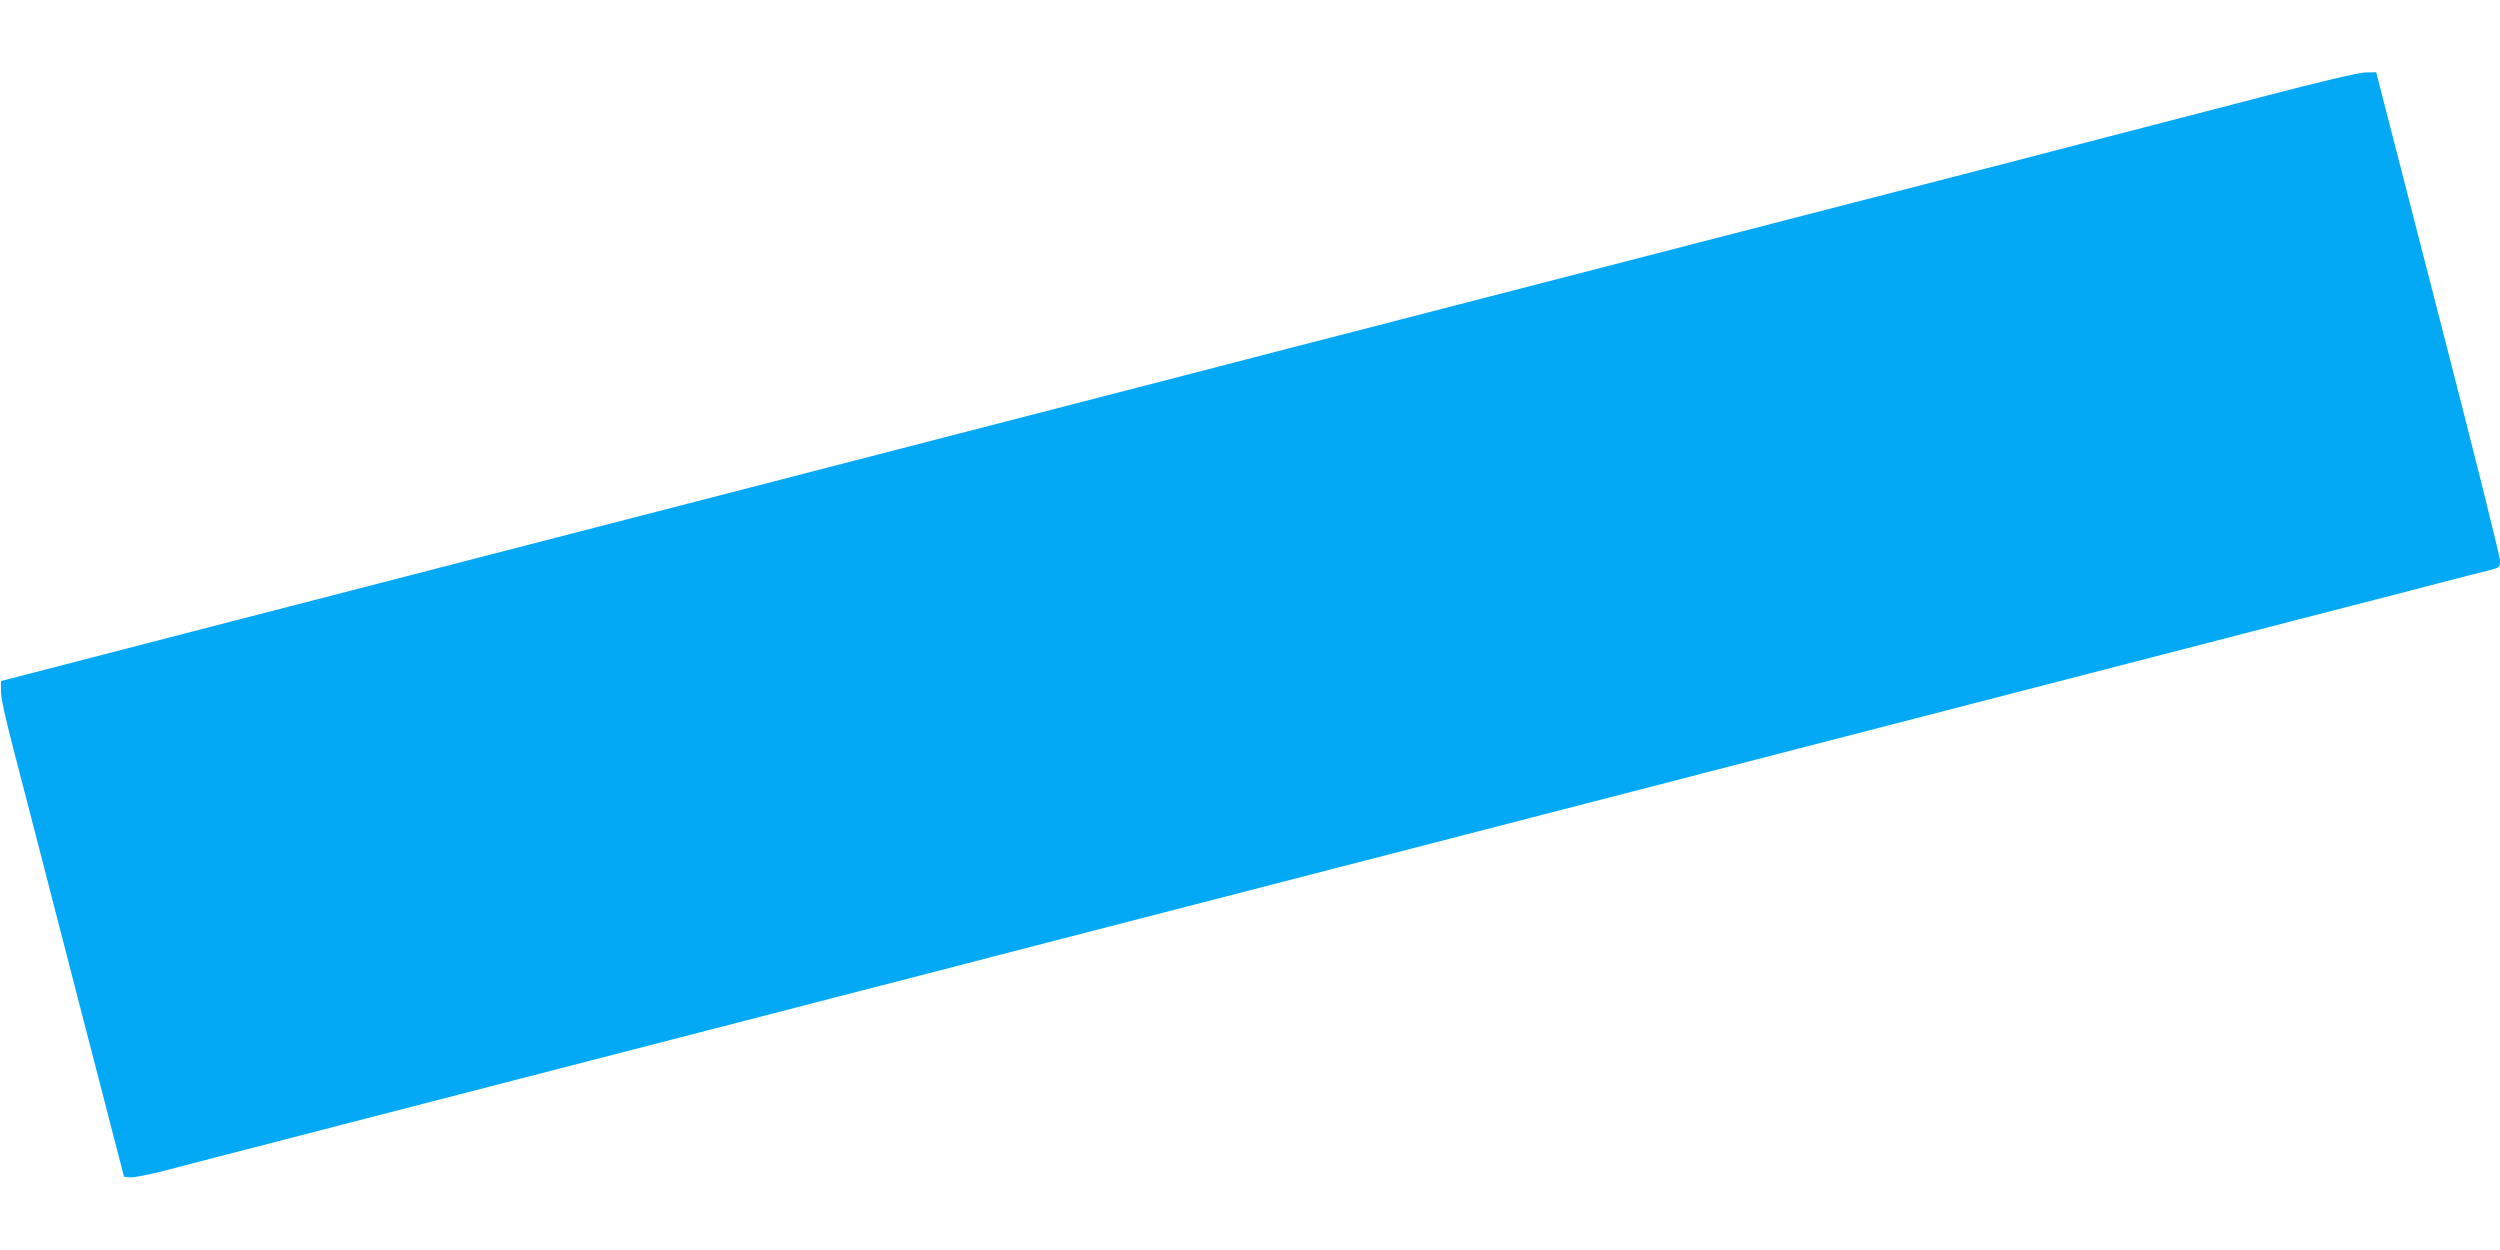 <?xml version="1.0" standalone="no"?>
<!DOCTYPE svg PUBLIC "-//W3C//DTD SVG 20010904//EN"
 "http://www.w3.org/TR/2001/REC-SVG-20010904/DTD/svg10.dtd">
<svg version="1.0" xmlns="http://www.w3.org/2000/svg"
 width="1280pt" height="640pt" viewBox="0 0 1280 640"
 preserveAspectRatio="xMidYMid meet">
<g transform="translate(0,640) scale(0.1,-0.1)"
fill="#03a9f4" stroke="none">
<path d="M11585 5905 c-258 -67 -578 -150 -710 -184 -255 -66 -416 -108 -635
-165 -74 -19 -765 -197 -1535 -396 -770 -199 -1458 -376 -1530 -395 -122 -32
-236 -61 -605 -156 -85 -22 -213 -55 -285 -74 -71 -19 -690 -178 -1375 -355
-685 -177 -1294 -334 -1355 -350 -60 -16 -200 -52 -310 -80 -110 -28 -249 -64
-310 -80 -60 -16 -216 -56 -345 -89 -129 -34 -764 -197 -1410 -364 l-1175
-304 0 -54 c0 -34 26 -151 69 -314 37 -143 179 -690 314 -1215 l247 -955 31
-3 c18 -2 102 15 188 37 86 23 227 59 314 82 86 22 216 55 287 74 72 19 690
178 1375 355 685 177 1304 336 1375 355 123 32 237 61 605 156 85 22 214 55
285 74 72 19 690 178 1375 355 685 177 1304 336 1375 355 123 32 237 61 605
156 85 22 214 55 285 74 72 19 690 178 1375 355 685 177 1305 337 1378 356
213 55 382 99 612 158 118 30 294 76 390 101 96 25 205 53 243 62 67 17 67 17
67 52 1 20 -142 591 -317 1269 l-317 1232 -56 -1 c-35 -1 -226 -46 -525 -124z"/>
</g>
</svg>
